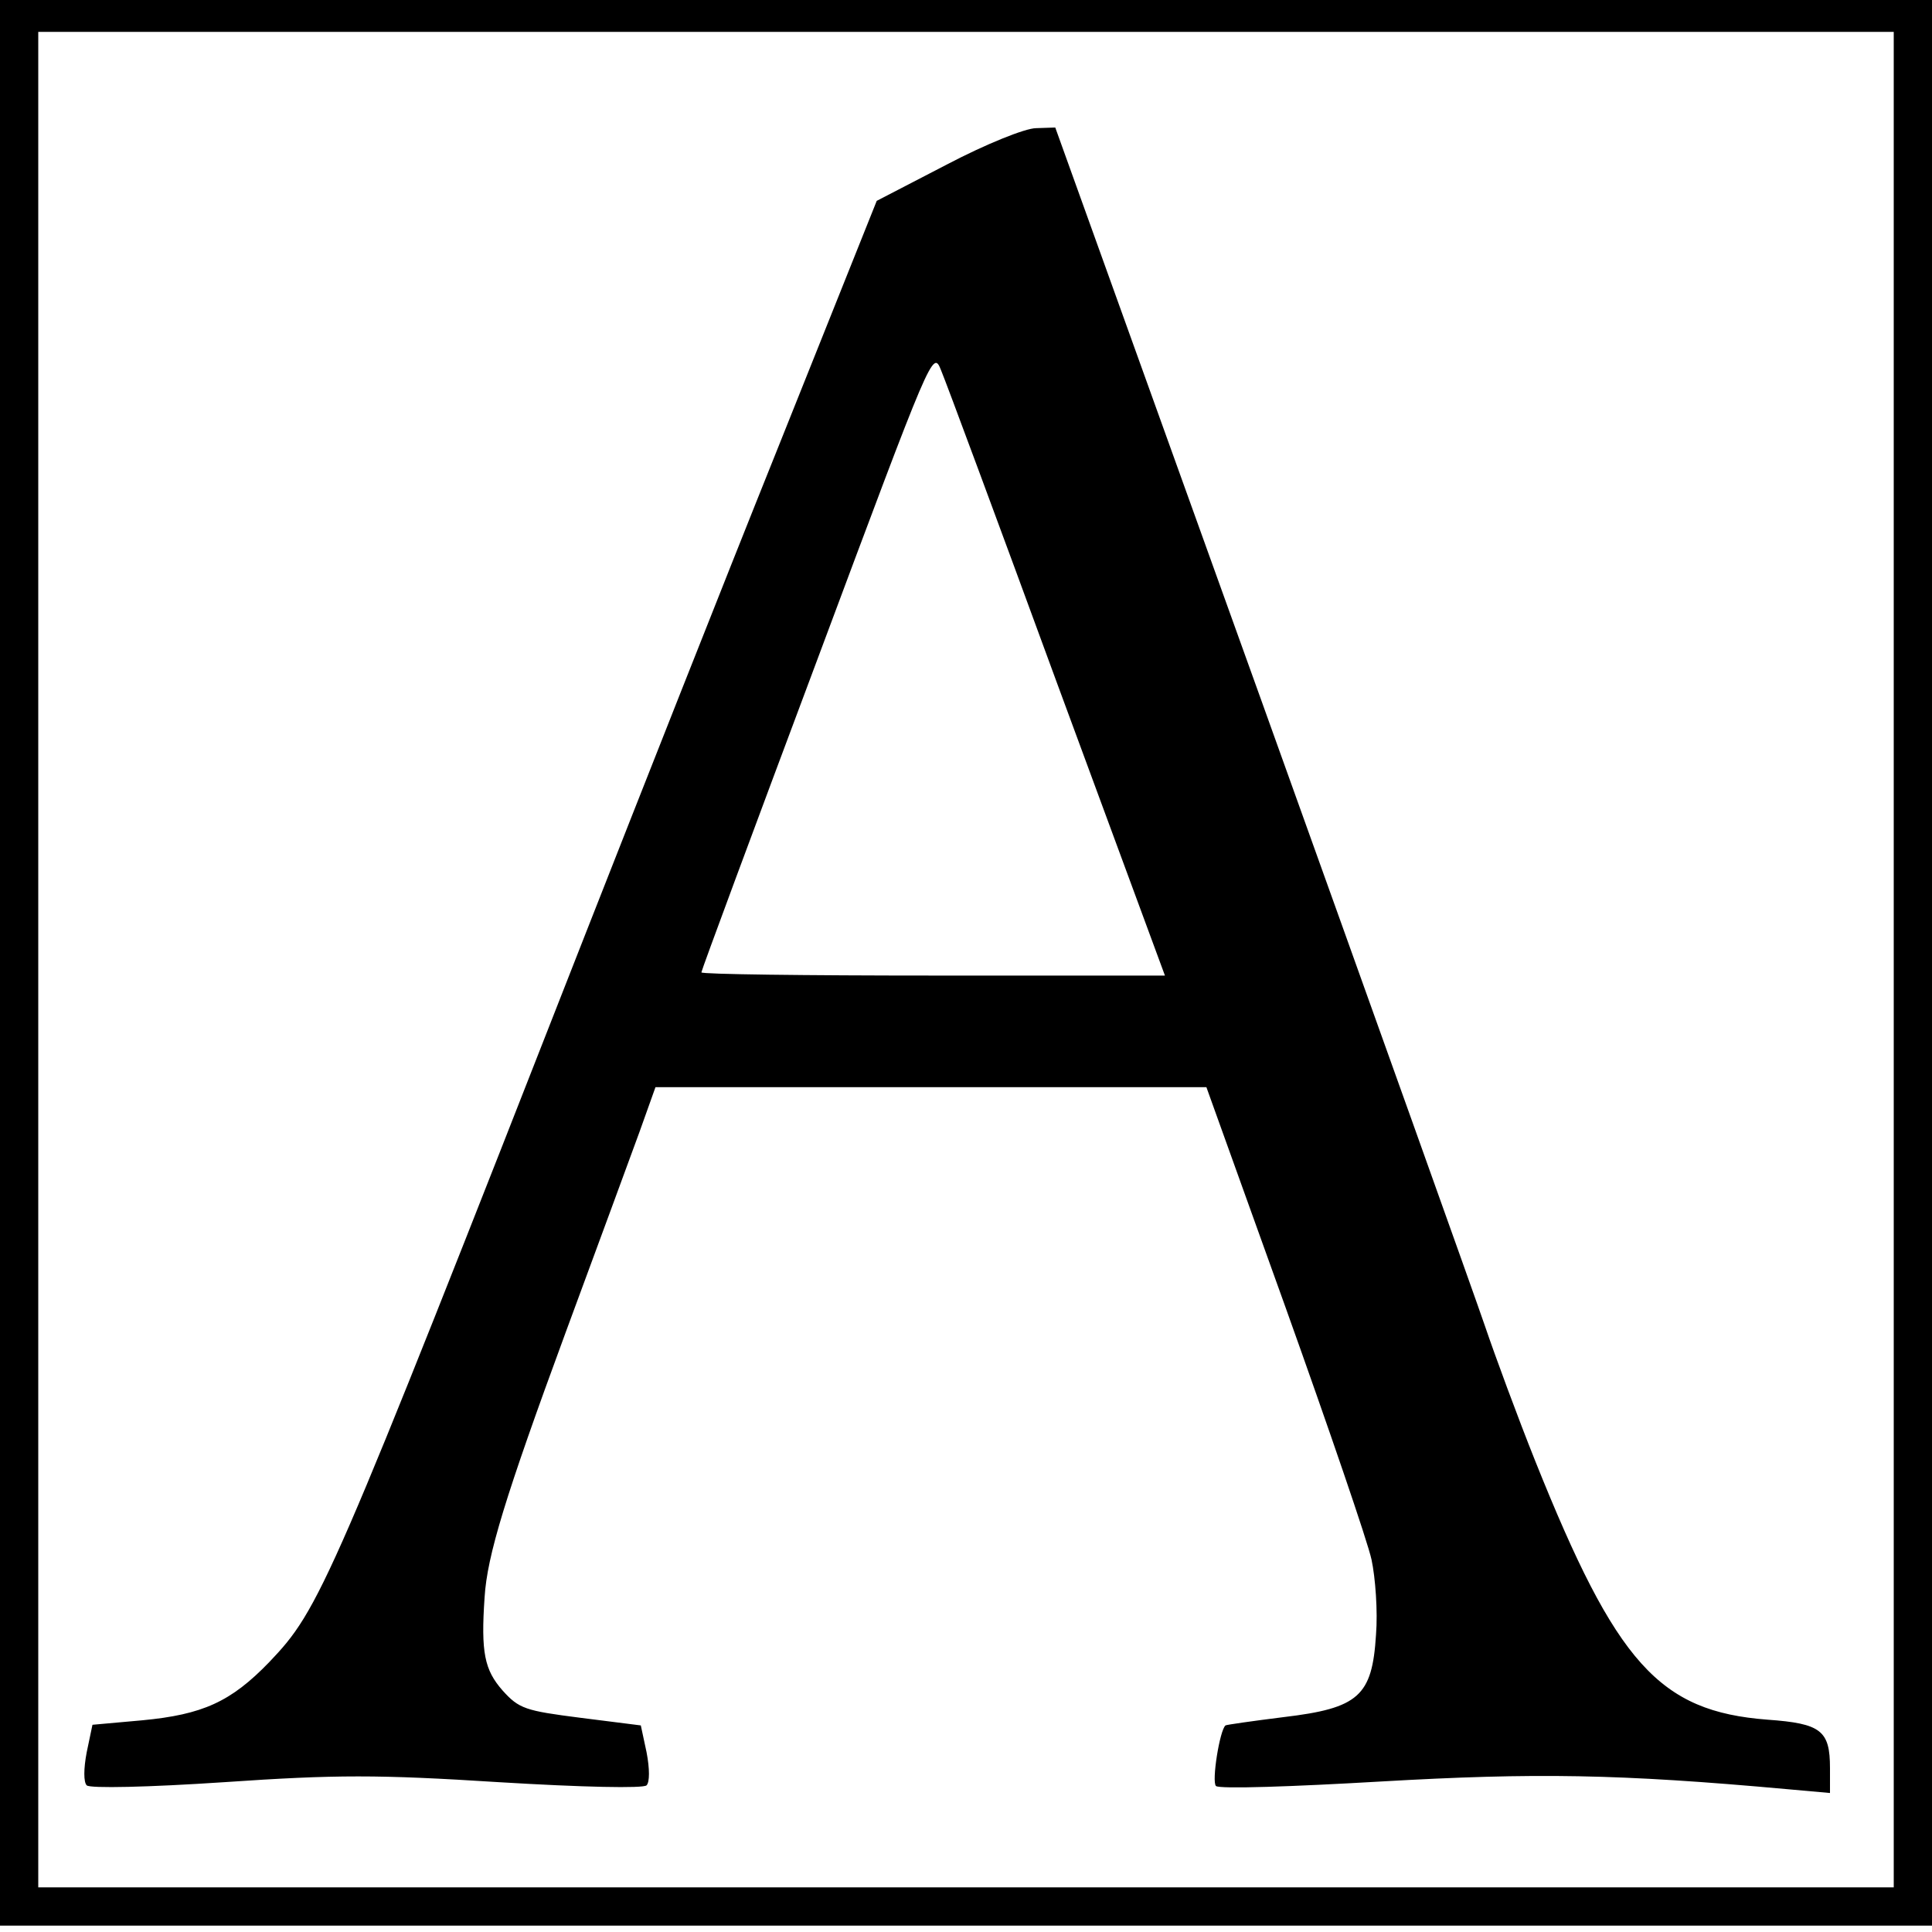 <svg version="1" xmlns="http://www.w3.org/2000/svg" width="404" height="404" viewBox="0 0 303 303"><path d="M0 151v151h303V0H0v151zm297-.5V296H6V5h291v145.5z"/><path d="M148.5 25.8l-11 5.7-15.6 39c-8.6 21.4-22 55.4-29.9 75.5-40.6 103.6-41.8 106.3-49.8 114.7-6 6.2-10.4 8.2-19.9 9.1l-7.8.7-.9 4.3c-.5 2.6-.5 4.7 0 5.2s9.6.3 21.6-.5c17.5-1.2 24.1-1.2 43 0 13.2.8 22.7 1 23.2.5s.5-2.6 0-5.2l-.9-4.2-9.5-1.2c-8.6-1.1-9.6-1.4-12.2-4.3-2.8-3.2-3.4-5.9-2.8-14.6.4-6.5 3.2-15.7 12.7-41.5 5-13.5 10.2-27.7 11.6-31.5l2.5-7h86.4l12.4 34.5c6.8 19 12.9 36.8 13.5 39.6.6 2.8 1 8.1.7 11.8-.6 9.6-2.7 11.5-14.5 12.9-4.8.6-9 1.2-9.1 1.3-.9.7-2.2 8.8-1.5 9.5.5.5 12.1.1 25.8-.7 24.3-1.4 37.3-1.2 63.8 1.2l6.7.6v-3.9c0-5.9-1.4-7-9.8-7.6-17-1.3-23.7-8.8-36.4-40.5-2.8-7-6.3-16.5-7.9-21.2-1.6-4.7-17.4-48.9-35.1-98.2L165.5 20l-3 .1c-1.7 0-7.9 2.5-14 5.7zm17.3 81.4l16.9 45.8h-36.3c-20 0-36.4-.2-36.4-.5s8.2-22.4 18.2-49.1c18-48.2 18.1-48.6 19.4-45.3.8 1.9 9 24 18.2 49.1z"/></svg>